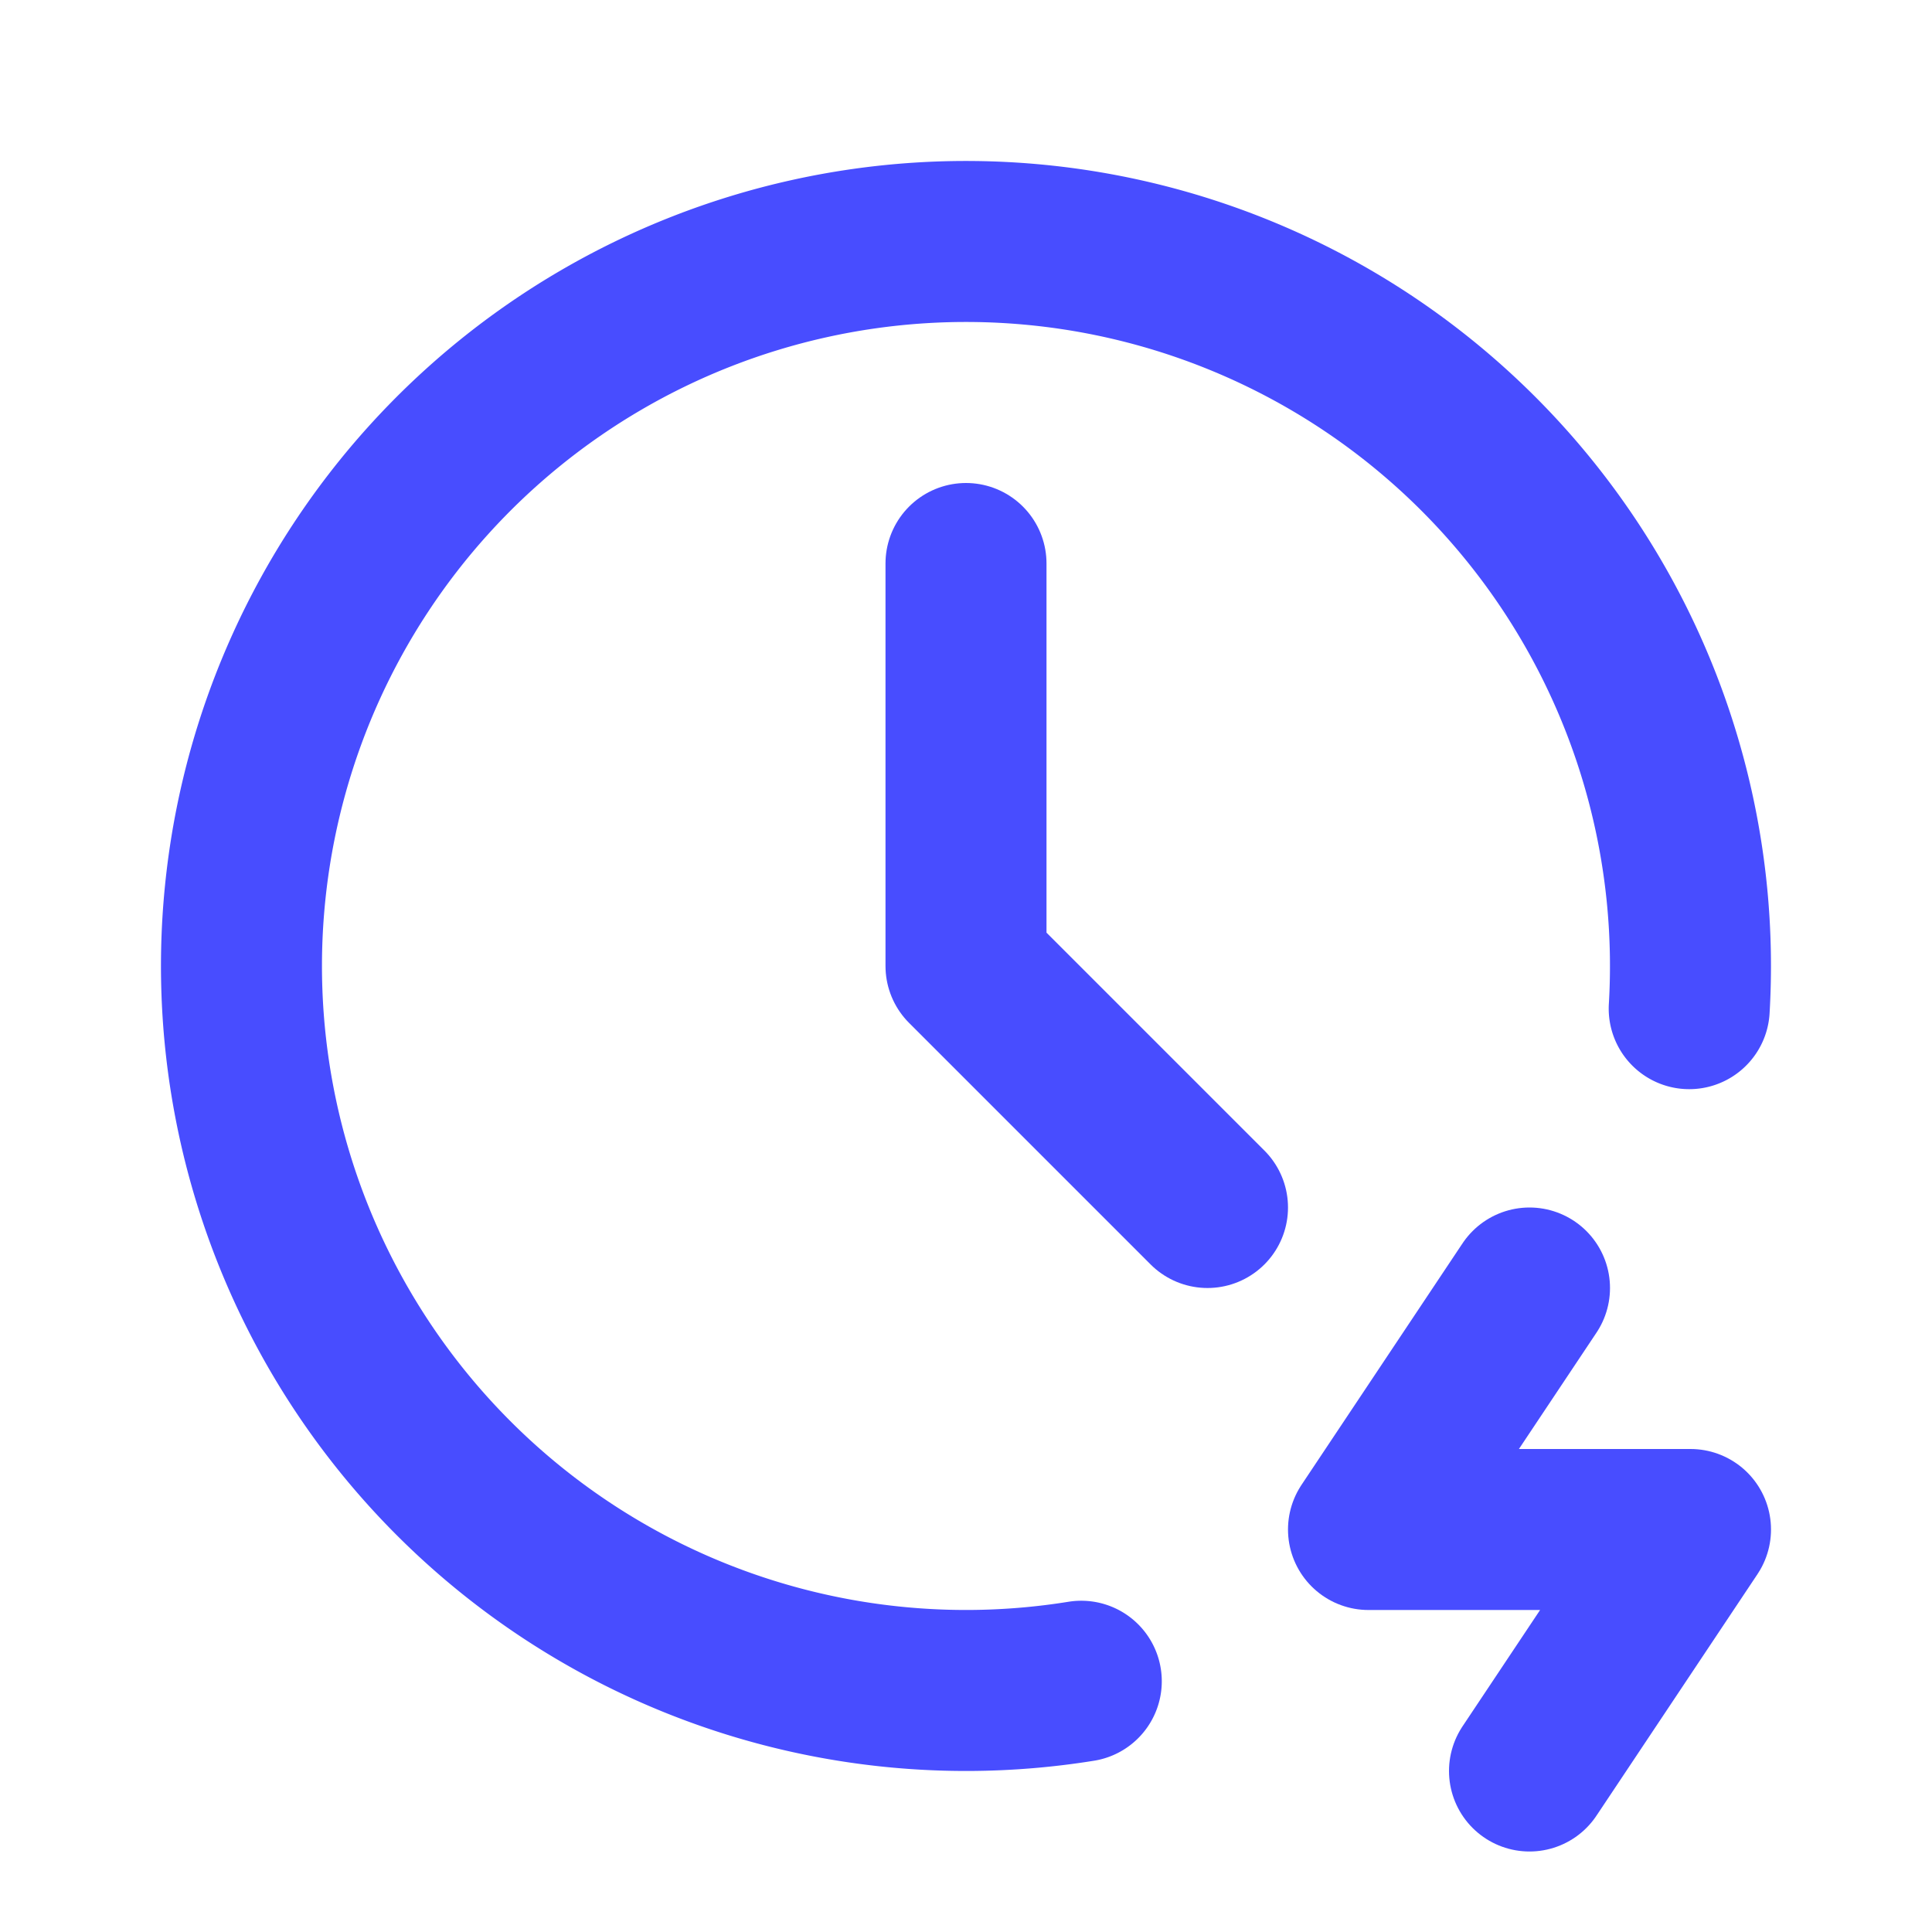 <svg  xmlns="http://www.w3.org/2000/svg"  width="24"  height="24"  viewBox="0 0 24 24"  fill="none"  stroke="#484dff"  stroke-width="2"  stroke-linecap="round"  stroke-linejoin="round"  class="icon icon-tabler icons-tabler-outline icon-tabler-clock-bolt"><path stroke="none" d="M0 0h24v24H0z" fill="none"/><path d="M20.984 12.53a9 9 0 1 0 -7.552 8.355" /><path d="M12 7v5l3 3" /><path d="M19 16l-2 3h4l-2 3" /></svg>